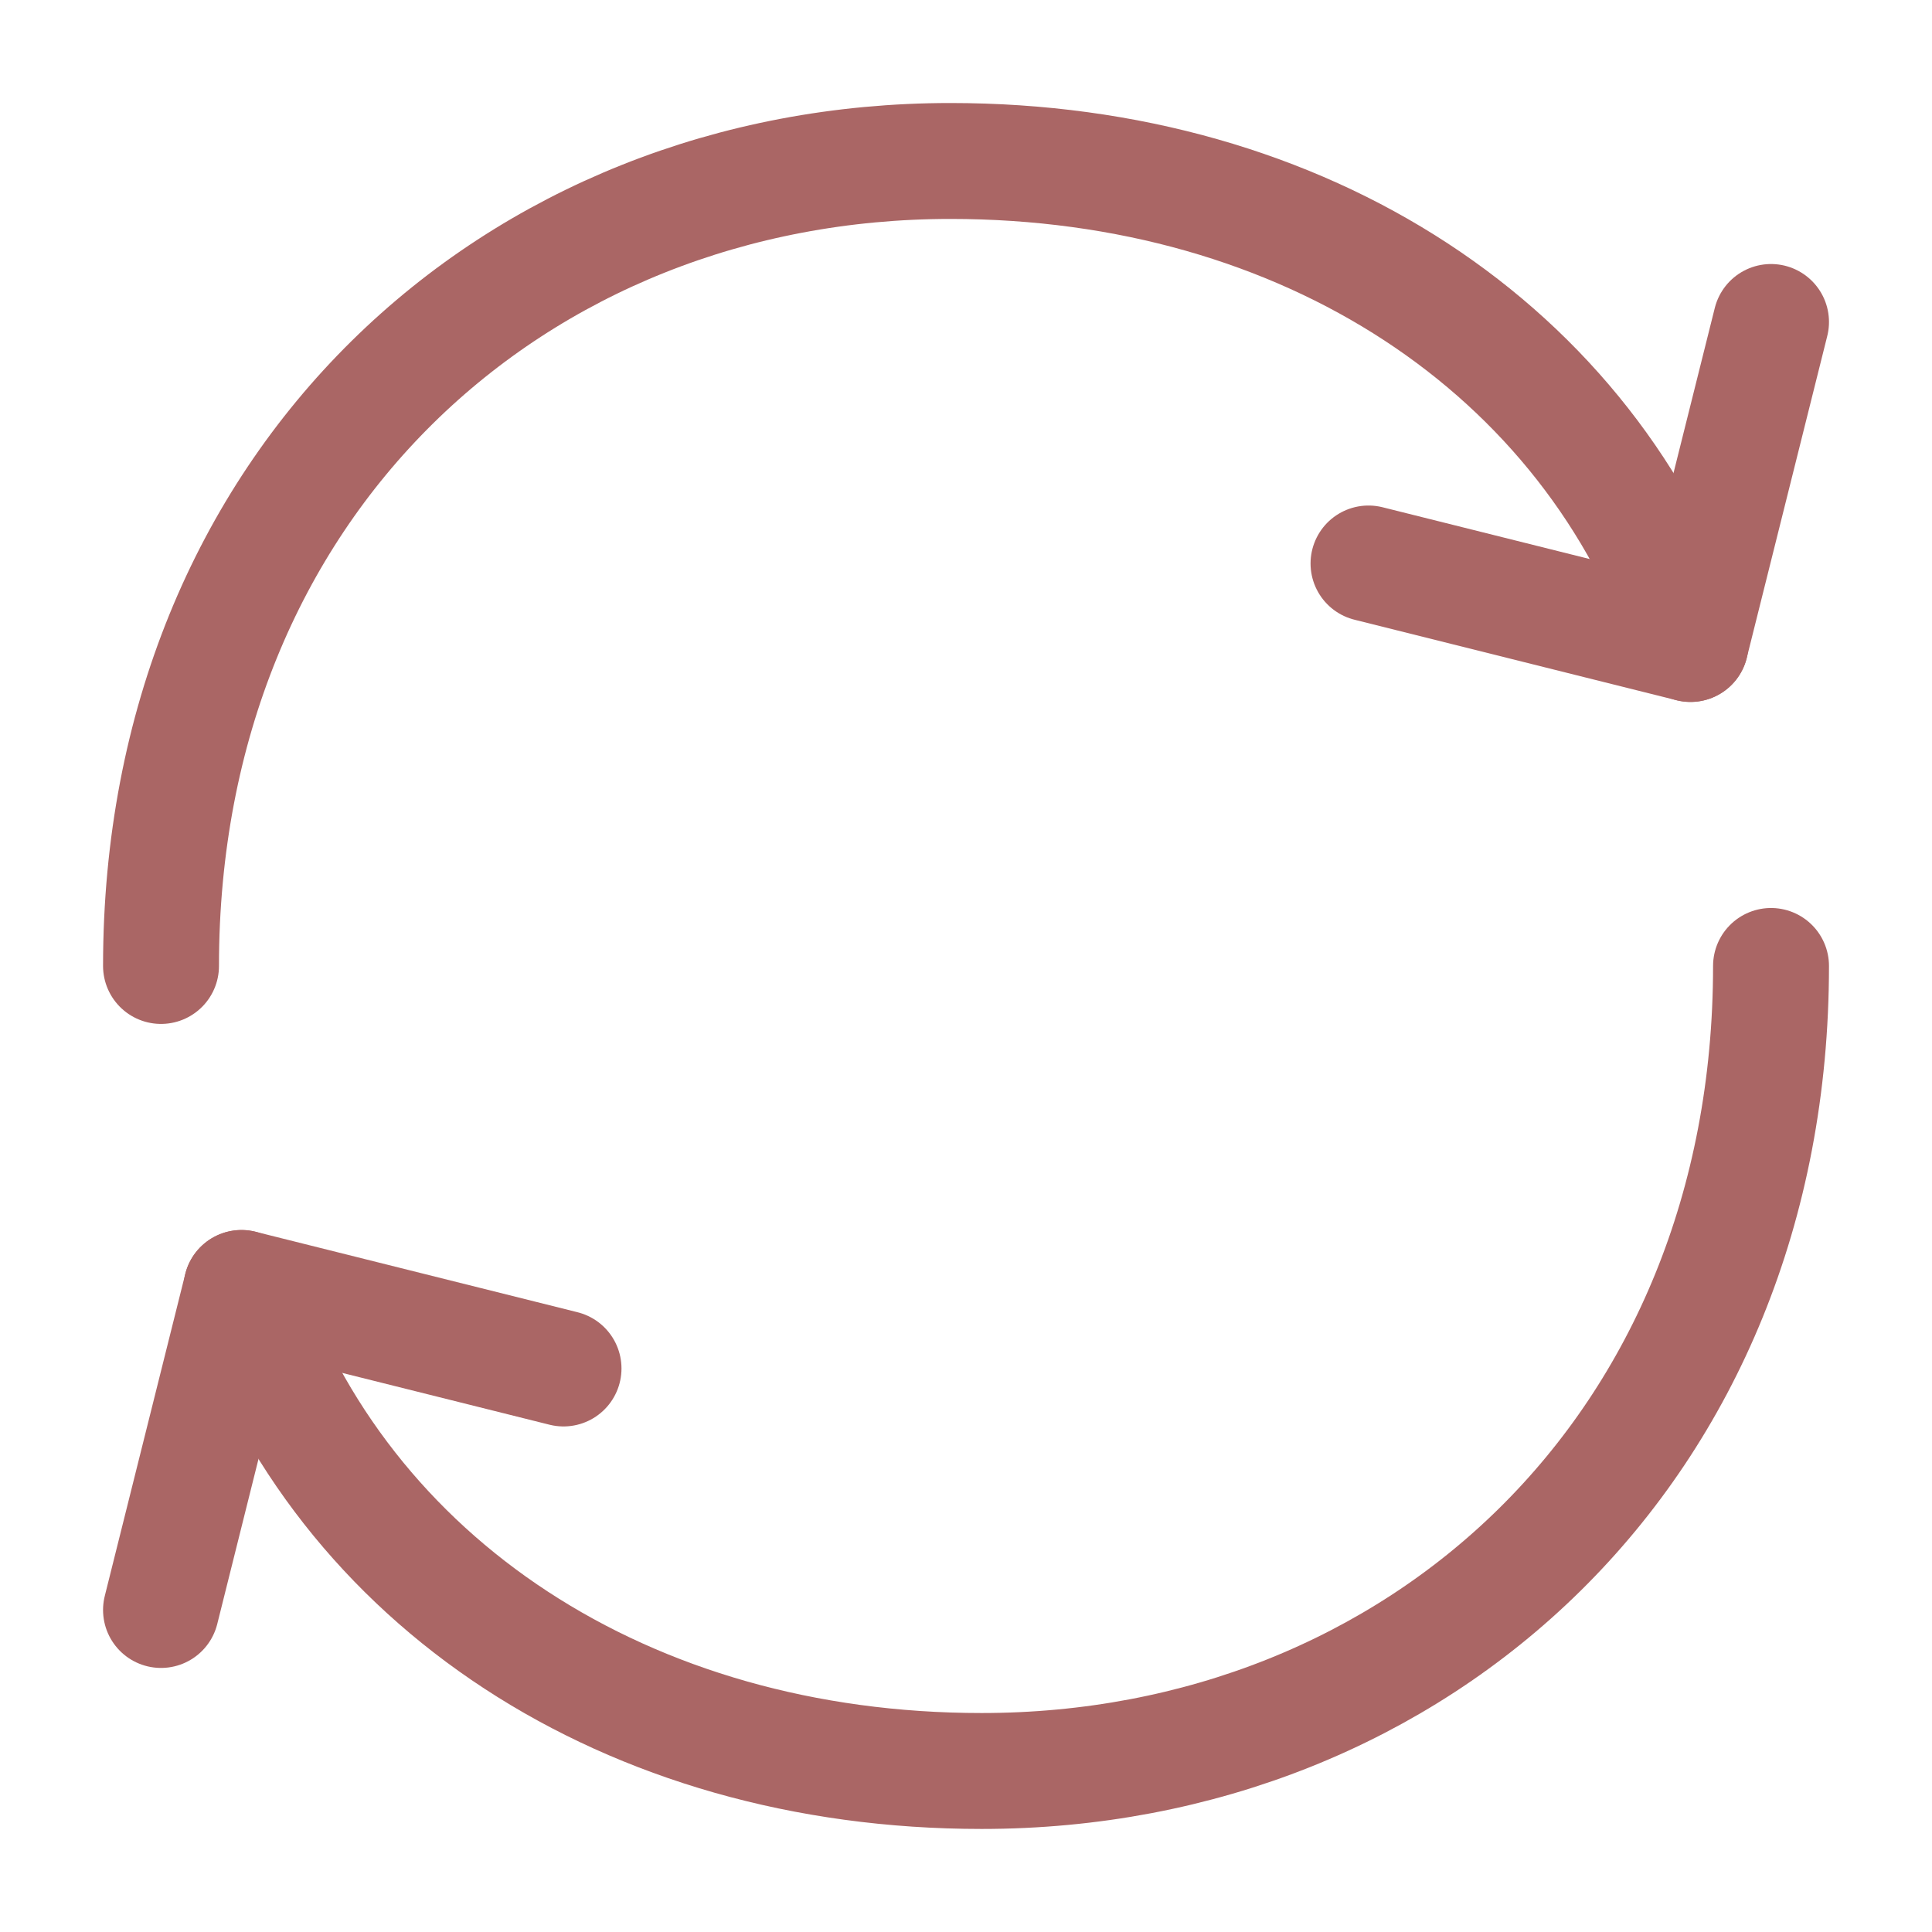 <svg width="50" height="50" viewBox="0 0 50 50" fill="none" xmlns="http://www.w3.org/2000/svg">
<path d="M45.834 24.999C45.834 37.499 36.688 45.833 25.404 45.833C16.234 45.833 8.834 40.968 6.25 33.333M4.167 24.999C4.167 12.499 13.313 4.166 24.596 4.166C33.769 4.166 41.167 9.031 43.75 16.666" stroke="#AA6665" stroke-width="3" stroke-linecap="round" stroke-linejoin="round"/>
<path d="M14.584 35.416L6.25 33.333L4.167 41.666M35.417 14.583L43.75 16.666L45.834 8.333" stroke="#AA6665" stroke-width="3" stroke-linecap="round" stroke-linejoin="round"/>
</svg>
